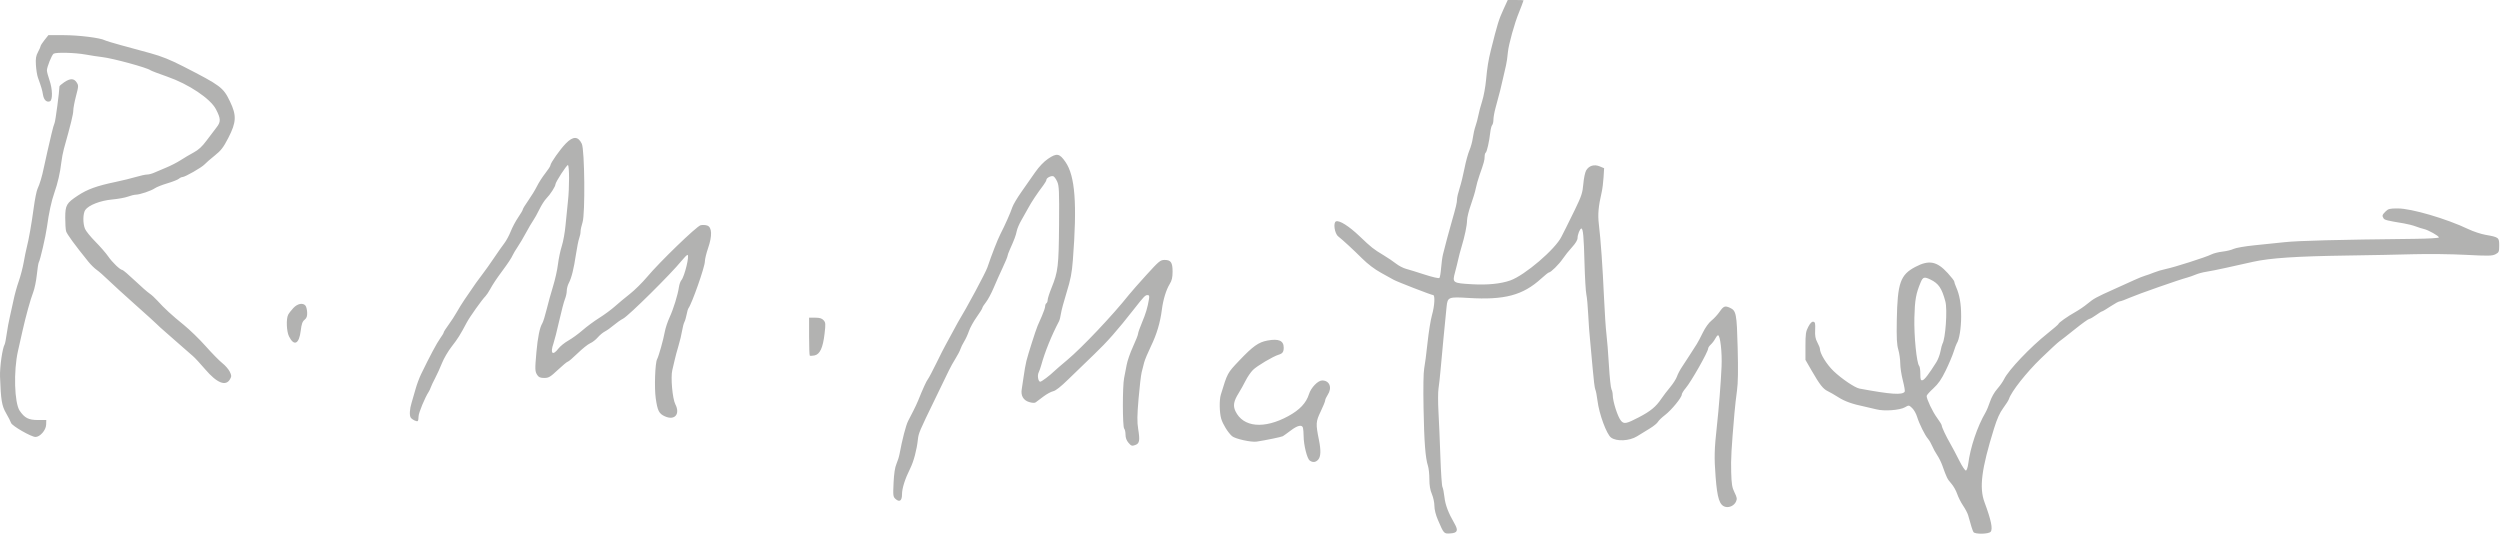 <svg width="1991" height="426" viewBox="0 0 1991 426" fill="none" xmlns="http://www.w3.org/2000/svg">
<path fill-rule="evenodd" clip-rule="evenodd" d="M1197.45 7.25C1193.61 15.633 1192.7 18.563 1187.32 40C1185.37 47.776 1184.37 53.979 1183.52 63.5C1183.03 69 1181.63 76.65 1180.4 80.5C1179.17 84.35 1177.79 89.525 1177.34 92C1176.88 94.475 1175.87 98.3 1175.08 100.5C1174.3 102.7 1173.35 106.861 1172.97 109.746C1172.6 112.632 1171.37 117.132 1170.24 119.746C1169.11 122.361 1167.36 128.775 1166.34 134C1165.33 139.225 1163.57 146.371 1162.43 149.88C1161.29 153.389 1160.36 157.387 1160.36 158.764C1160.36 161.404 1159.63 164.491 1155.9 177.5C1153.7 185.191 1151.33 194.037 1149.21 202.5C1148.66 204.7 1147.98 209.65 1147.69 213.5C1147.4 217.35 1146.79 220.891 1146.34 221.37C1145.88 221.855 1140.74 220.682 1134.69 218.712C1128.73 216.772 1122.01 214.693 1119.75 214.094C1117.49 213.494 1113.91 211.631 1111.8 209.954C1109.69 208.278 1105.24 205.272 1101.91 203.274C1093.81 198.414 1092.19 197.134 1082.82 188.181C1074.34 180.084 1066.71 175.269 1064.01 176.306C1061.6 177.23 1062.84 185.913 1065.72 188.226C1070.03 191.697 1077.58 198.671 1084.64 205.686C1089.28 210.306 1094.72 214.437 1099.86 217.251C1104.26 219.658 1108.76 222.154 1109.86 222.796C1112.47 224.319 1140.03 235 1141.35 235C1143 235 1142.51 243.687 1140.45 250.845C1139.39 254.505 1137.79 264.475 1136.88 273C1135.98 281.525 1134.78 290.75 1134.22 293.5C1133.61 296.516 1133.41 309.013 1133.71 325C1134.21 352.071 1135.18 364.792 1137.22 370.993C1137.85 372.915 1138.36 377.715 1138.36 381.66C1138.36 386.612 1138.98 390.279 1140.36 393.5C1141.46 396.066 1142.36 400.279 1142.36 402.862C1142.36 405.777 1143.41 410.012 1145.14 414.029C1149.95 425.233 1149.87 425.144 1155.17 424.802C1160.76 424.442 1161.56 422.495 1158.38 417C1153.47 408.515 1151.03 402.1 1150.35 395.863C1149.94 392.211 1149.23 388.611 1148.76 387.862C1148.29 387.113 1147.55 376.375 1147.13 364C1146.71 351.625 1146.02 335.425 1145.6 328C1145.18 320.575 1145.19 312.25 1145.62 309.5C1146.06 306.75 1146.82 299.775 1147.32 294C1148.18 284.027 1150.9 255.58 1152.07 244.218C1152.86 236.582 1153.53 236.314 1169.5 237.289C1198.22 239.044 1212.77 235.179 1227.34 221.927C1230.32 219.217 1233.1 217 1233.52 217C1235.04 217 1241.54 210.593 1244.59 206.095C1246.29 203.568 1249.64 199.382 1252.03 196.793C1254.72 193.864 1256.36 191.143 1256.36 189.59C1256.36 186.802 1258.29 182 1259.41 182C1260.76 182 1261.35 188.452 1261.9 209.5C1262.21 221.05 1262.87 232.3 1263.37 234.5C1263.87 236.7 1264.54 243.9 1264.85 250.5C1265.16 257.1 1265.84 266.325 1266.35 271C1266.85 275.675 1267.8 286.025 1268.45 294C1269.1 301.975 1270.02 309.257 1270.49 310.182C1270.97 311.107 1271.76 315.157 1272.25 319.182C1273.54 329.706 1279.5 345.901 1283.04 348.474C1287.53 351.746 1297.63 351.246 1303.8 347.446C1306.43 345.826 1311 343.022 1313.95 341.215C1316.91 339.408 1319.79 337.06 1320.36 335.997C1320.93 334.934 1323.47 332.481 1326 330.547C1331.13 326.636 1339.36 316.589 1339.36 314.251C1339.36 313.422 1340.76 311.113 1342.47 309.122C1346.75 304.127 1360.36 280.148 1360.36 277.595C1360.36 276.888 1361.31 275.454 1362.46 274.407C1363.62 273.361 1365.21 271.266 1365.99 269.752C1366.77 268.239 1367.78 267 1368.23 267C1370.01 267 1371.56 280.698 1371.05 292C1370.45 305.274 1368.88 325.31 1367.36 339C1365.28 357.792 1365.12 364.347 1366.31 379.803C1367.64 396.964 1369.45 402.483 1374.14 403.659C1377.35 404.464 1381.14 402.579 1382.55 399.474C1383.54 397.321 1383.35 396.176 1381.38 392.209C1379.43 388.269 1378.99 385.621 1378.72 376C1378.42 365.543 1378.86 357.586 1381.32 329C1381.77 323.775 1382.68 315.675 1383.34 311C1384.18 305.07 1384.34 294.8 1383.88 277.037C1383.17 249.661 1382.73 247.402 1377.65 245.085C1373.78 243.321 1372.61 243.775 1369.52 248.25C1367.9 250.587 1364.96 253.782 1362.98 255.35C1360.85 257.044 1358.08 260.898 1356.16 264.85C1354.39 268.507 1352.21 272.625 1351.32 274C1350.43 275.375 1347.98 279.2 1345.88 282.5C1343.77 285.8 1340.84 290.3 1339.36 292.5C1337.88 294.7 1336.15 298.024 1335.52 299.887C1334.89 301.75 1332.45 305.575 1330.09 308.387C1327.74 311.199 1324.59 315.324 1323.09 317.554C1318.76 323.982 1314.5 327.489 1305.03 332.411C1295.32 337.461 1293.43 337.844 1291.09 335.248C1288.43 332.316 1284.36 319.687 1284.36 314.385C1284.36 313.001 1283.91 311.024 1283.36 309.991C1282.8 308.958 1281.89 300.325 1281.34 290.807C1280.78 281.288 1279.89 270.125 1279.36 266C1278.83 261.875 1277.96 248.6 1277.41 236.5C1276.33 212.396 1274.81 190.866 1273.33 178.579C1272.39 170.798 1272.95 164.454 1275.59 153C1276.16 150.525 1276.83 145.23 1277.07 141.232L1277.52 133.964L1274.03 132.504C1269.61 130.66 1265.41 131.931 1263.19 135.779C1262.33 137.275 1261.32 142.1 1260.96 146.5C1260.37 153.538 1259.57 156.004 1254.25 167C1250.93 173.875 1247.71 180.4 1247.1 181.5C1246.49 182.6 1244.89 185.74 1243.56 188.478C1238.71 198.438 1214.35 219.271 1202.77 223.355C1195.2 226.027 1184.63 227.072 1172.26 226.372C1156.88 225.503 1156.51 225.241 1158.78 216.896C1159.73 213.378 1160.89 208.7 1161.35 206.5C1161.81 204.3 1162.93 200.025 1163.85 197C1166.55 188.077 1168.29 179.778 1168.35 175.5C1168.38 173.3 1169.77 167.675 1171.44 163C1173.11 158.325 1174.86 152.475 1175.32 150C1175.79 147.525 1177.12 142.8 1178.29 139.5C1181.74 129.756 1182.36 127.499 1182.36 124.738C1182.36 123.297 1182.73 121.887 1183.19 121.606C1184.16 121.009 1186.05 112.675 1186.83 105.54C1187.13 102.813 1187.83 100.135 1188.37 99.59C1188.91 99.046 1189.36 97.137 1189.36 95.349C1189.36 93.561 1190.07 89.488 1190.94 86.299C1194.52 73.177 1195.53 69.171 1196.98 62.5C1197.82 58.65 1198.9 53.925 1199.39 52C1199.88 50.075 1200.56 45.35 1200.9 41.5C1201.43 35.5 1206.28 18.106 1209.68 10C1210.85 7.189 1213.32 0.633 1213.35 0.25C1213.35 0.112 1210.53 0 1207.07 0H1200.77L1197.45 7.25ZM35.444 31.894C33.748 34.036 32.36 36.18 32.36 36.659C32.36 37.138 31.426 39.273 30.283 41.404C28.615 44.517 28.286 46.579 28.611 51.889C28.833 55.525 29.542 59.962 30.187 61.75C32.936 69.368 33.63 71.71 34.228 75.394C34.908 79.587 37.099 81.698 39.724 80.691C42.066 79.792 41.875 70.895 39.36 63.74C38.26 60.611 37.36 57.155 37.36 56.062C37.36 53.365 41.238 43.699 42.69 42.775C44.643 41.533 59.648 41.912 68 43.414C72.323 44.191 78.335 45.111 81.36 45.458C89.82 46.426 117.278 53.904 119.816 55.931C120.39 56.389 126.423 58.695 133.223 61.056C150.258 66.97 167.619 78.592 171.978 87C175.907 94.58 175.976 97.015 172.39 101.541C170.666 103.719 167.095 108.43 164.455 112.011C161.009 116.685 158.133 119.339 154.258 121.418C151.289 123.012 146.61 125.776 143.86 127.562C141.11 129.348 135.935 132.005 132.36 133.467C128.785 134.929 124.442 136.772 122.709 137.562C120.976 138.353 118.464 139 117.127 139C115.791 139 111.809 139.864 108.278 140.92C104.748 141.976 97.36 143.783 91.86 144.935C77.056 148.038 69.64 150.718 62.077 155.702C52.931 161.728 51.981 163.386 51.953 173.368C51.94 177.84 52.245 182.679 52.631 184.12C53.246 186.415 59.484 194.948 70.535 208.611C72.364 210.872 75.278 213.712 77.011 214.922C78.744 216.132 82.794 219.688 86.011 222.824C89.228 225.961 99.06 234.931 107.86 242.759C116.66 250.587 124.349 257.556 124.947 258.246C125.545 258.936 128.903 261.975 132.409 265C135.915 268.025 141.558 272.975 144.95 276C148.342 279.025 152.276 282.46 153.693 283.634C155.11 284.808 159.487 289.533 163.418 294.134C172.833 305.152 179.874 307.932 183.219 301.951C184.475 299.705 184.443 298.992 182.946 295.951C182.012 294.053 179.36 291.013 177.054 289.196C174.747 287.379 168.81 281.331 163.86 275.756C158.91 270.18 151.035 262.529 146.36 258.753C137.014 251.204 130.722 245.42 125.331 239.425C123.389 237.266 120.56 234.691 119.044 233.703C117.528 232.715 112.273 228.102 107.368 223.453C102.462 218.804 97.994 215 97.439 215C95.728 215 89.408 208.93 86.084 204.095C84.347 201.568 79.805 196.35 75.991 192.5C72.178 188.65 68.45 184.052 67.709 182.282C65.885 177.93 65.993 169.968 67.914 167.226C70.626 163.354 79.892 159.74 89.316 158.879C94.015 158.45 99.66 157.421 101.86 156.593C104.06 155.765 106.9 155.068 108.172 155.044C111.452 154.982 120.401 151.959 123.36 149.913C124.735 148.963 129.235 147.186 133.36 145.966C137.485 144.745 141.57 143.128 142.439 142.373C143.307 141.618 144.602 141 145.316 141C147.335 141 160.767 133.313 162.927 130.921C163.99 129.744 167.607 126.594 170.963 123.921C176.053 119.868 177.861 117.52 181.848 109.781C188.276 97.302 188.517 91.94 183.148 80.791C177.765 69.613 175.927 68.236 145.86 52.844C135.689 47.638 128.578 44.78 119.86 42.395C113.26 40.589 102.734 37.719 96.469 36.016C90.204 34.313 84.351 32.531 83.463 32.055C79.903 30.15 62.661 28 50.944 28H38.528L35.444 31.894ZM51.092 65.536C49.039 66.931 47.356 68.393 47.35 68.786C47.296 72.839 44.163 96.522 43.511 97.809C43.04 98.739 41.931 102.65 41.047 106.5C40.162 110.35 38.695 116.65 37.785 120.5C36.876 124.35 35.582 130.2 34.911 133.5C33.481 140.523 31.755 146.306 29.837 150.5C29.082 152.15 27.74 158.9 26.853 165.5C25.143 178.233 22.886 191.029 21.243 197.303C20.696 199.395 19.63 204.618 18.876 208.911C18.121 213.203 16.33 220.042 14.896 224.108C13.462 228.173 11.609 234.875 10.78 239C9.95 243.125 8.614 249.2 7.811 252.5C7.008 255.8 5.897 261.815 5.342 265.866C4.788 269.918 4.061 273.675 3.726 274.216C1.934 277.116 -0.251 292.328 0.023 300C0.694 318.768 1.428 323.173 4.879 329.116C6.673 332.205 8.437 335.668 8.801 336.813C9.549 339.171 24.917 348 28.273 348C31.887 348 36.613 342.568 36.745 338.263L36.86 334.5H30.192C22.78 334.5 19.612 332.889 15.686 327.123C11.442 320.889 10.71 295.367 14.32 279.5C15.446 274.55 17.07 267.35 17.929 263.5C20.499 251.983 24.335 238.138 26.428 232.829C27.508 230.087 28.808 223.83 29.315 218.925C29.823 214.02 30.521 209.549 30.866 208.99C32.003 207.15 36.374 188.27 37.388 180.812C38.928 169.499 40.968 160.071 43.299 153.5C45.925 146.097 47.926 137.394 48.817 129.5C49.189 126.2 50.126 121.25 50.898 118.5C56.366 99.024 58.36 90.888 58.36 88.047C58.36 86.251 59.339 81.048 60.536 76.484C62.603 68.606 62.627 68.056 61.013 65.593C58.855 62.299 55.881 62.282 51.092 65.536ZM450.629 114.25C446.042 118.95 438.366 129.845 438.362 131.66C438.361 132.298 436.527 135.139 434.287 137.973C432.047 140.806 429.06 145.459 427.649 148.313C426.238 151.166 423.12 156.281 420.722 159.679C418.323 163.078 416.36 166.29 416.36 166.817C416.36 167.344 414.717 170.164 412.709 173.083C410.701 176.002 408.031 181.013 406.774 184.219C405.518 187.425 403.196 191.725 401.615 193.774C400.034 195.823 396.325 201.1 393.374 205.5C390.423 209.9 386.266 215.75 384.137 218.5C380.516 223.176 378.934 225.42 369.952 238.616C368.037 241.43 365.247 245.93 363.752 248.616C362.257 251.302 359.307 255.843 357.197 258.707C355.087 261.571 353.36 264.295 353.36 264.76C353.36 265.225 352.076 267.382 350.507 269.553C347.903 273.154 342.251 283.761 335.348 298C333.881 301.025 331.883 306.425 330.907 310C329.931 313.575 328.508 318.493 327.746 320.928C326.237 325.749 325.965 330.863 327.125 332.6C328.198 334.206 331.993 336.034 332.729 335.298C333.076 334.951 333.36 333.252 333.36 331.523C333.36 328.824 338.406 316.625 341.435 312C341.976 311.175 342.711 309.605 343.068 308.511C343.426 307.417 345.004 304.077 346.576 301.089C348.148 298.101 350.606 292.696 352.039 289.078C353.472 285.46 356.927 279.575 359.717 276C364.626 269.709 366.551 266.639 371.7 256.894C374.079 252.39 383.842 238.661 386.692 235.81C387.482 235.021 389.098 232.603 390.284 230.437C392.51 226.373 395.366 222.067 399.86 216C404.622 209.572 407.3 205.521 408.338 203.174C408.905 201.895 410.652 198.97 412.222 196.674C413.791 194.378 416.767 189.35 418.834 185.5C420.901 181.65 423.496 177.227 424.6 175.672C425.704 174.117 427.935 170.104 429.557 166.755C431.179 163.406 433.711 159.456 435.183 157.978C438.142 155.008 442.36 148.448 442.36 146.817C442.36 145.076 451.507 130.973 452.313 131.471C453.489 132.198 453.5 149.572 452.331 160.03C451.749 165.238 450.871 174 450.38 179.5C449.89 185 448.549 192.425 447.4 196C446.251 199.575 444.882 206.1 444.358 210.5C443.834 214.9 442.077 222.775 440.454 228C438.831 233.225 436.52 241.55 435.319 246.5C434.118 251.45 432.57 256.407 431.879 257.515C429.862 260.749 428.241 268.696 427.191 280.5C425.962 294.321 426.02 295.832 427.887 298.681C429.058 300.469 430.326 301 433.423 301C436.99 301 438.214 300.272 444.36 294.5C448.166 290.925 451.713 288 452.242 288C452.77 288 456.276 285.009 460.031 281.354C463.787 277.699 468.28 274.111 470.016 273.38C471.752 272.65 474.452 270.566 476.016 268.751C477.58 266.935 480.156 264.791 481.741 263.986C483.325 263.181 486.475 260.942 488.741 259.011C491.006 257.08 494.435 254.685 496.36 253.69C500.721 251.435 534.449 218.044 542.764 207.75C544.874 205.137 547.017 203 547.526 203C549.35 203 545.207 220.123 542.656 223.126C541.896 224.02 541.019 226.495 540.706 228.626C539.784 234.909 536.346 246.041 533.267 252.71C531.69 256.126 529.972 261.301 529.448 264.21C528.299 270.589 524.645 283.599 523.292 286.128C521.716 289.071 521.036 308.817 522.223 317.15C523.65 327.176 524.798 329.443 529.526 331.575C537.338 335.097 541.898 329.808 537.83 321.942C535.545 317.524 534.018 300.316 535.421 294.791C536.02 292.431 536.894 288.7 537.364 286.5C537.833 284.3 539.164 279.35 540.321 275.5C541.478 271.65 542.776 266.25 543.205 263.5C543.635 260.75 544.461 257.6 545.041 256.5C545.622 255.4 546.421 252.7 546.818 250.5C547.214 248.3 547.872 246.05 548.279 245.5C551.117 241.664 561.354 212.514 561.357 208.259C561.359 206.476 562.511 201.683 563.919 197.608C567.311 187.784 567.058 180.957 563.25 179.625C561.815 179.123 559.427 179.017 557.943 179.39C554.759 180.189 525.331 208.629 515.29 220.611C511.551 225.073 505.425 231.123 501.676 234.057C497.927 236.99 492.575 241.44 489.783 243.945C486.99 246.45 481.365 250.597 477.283 253.159C473.2 255.722 467.211 260.14 463.974 262.978C460.736 265.815 455.656 269.509 452.685 271.186C449.714 272.862 446.122 275.757 444.703 277.617C440.082 283.676 437.979 281.486 440.782 273.533C441.564 271.315 443.617 263.23 445.345 255.566C447.073 247.903 449.133 240.086 449.923 238.194C450.713 236.303 451.363 233.348 451.366 231.628C451.37 229.908 452.088 227.15 452.963 225.5C455.17 221.339 456.943 214.233 458.7 202.5C459.524 197 460.685 191.233 461.279 189.685C461.874 188.137 462.36 185.746 462.36 184.373C462.36 182.999 463.073 179.696 463.944 177.032C466.115 170.397 465.625 119.231 463.346 114.5C460.408 108.401 456.414 108.322 450.629 114.25ZM834.633 126.482C831.345 128.709 827.53 132.707 824.349 137.261C821.568 141.242 816.613 148.325 813.338 153C810.062 157.675 806.869 163.075 806.241 165C804.852 169.261 800.196 179.735 796.709 186.447C794.556 190.592 789.871 202.593 786.345 213C784.891 217.29 769.802 245.384 762.821 256.8C762.249 257.735 760.124 261.65 758.1 265.5C756.075 269.35 753.751 273.625 752.935 275C752.119 276.375 748.924 282.675 745.834 289C742.744 295.325 739.654 301.175 738.966 302C737.833 303.36 734.89 309.807 731.235 318.936C730.479 320.826 728.802 324.426 727.508 326.936C726.214 329.446 724.279 333.213 723.208 335.306C721.471 338.697 718.478 350.239 716.413 361.5C716.01 363.7 714.887 367.3 713.918 369.5C712.742 372.17 711.984 377.158 711.637 384.5C711.154 394.736 711.262 395.63 713.202 397.371C716.388 400.233 718.36 398.825 718.36 393.688C718.36 388.876 720.711 381.463 724.92 373C727.68 367.452 730.105 358.288 731.009 350C731.563 344.911 732.13 343.573 744.57 318C749.52 307.825 754.533 297.475 755.711 295C756.888 292.525 759.265 288.25 760.993 285.5C762.72 282.75 764.476 279.375 764.893 278C765.311 276.625 766.638 273.925 767.842 272C769.046 270.075 770.764 266.33 771.66 263.677C772.555 261.025 775.329 255.994 777.824 252.498C780.319 249.002 782.36 245.722 782.36 245.208C782.36 244.695 783.635 242.67 785.194 240.709C786.752 238.748 789.508 233.624 791.317 229.322C793.126 225.02 796.351 217.797 798.483 213.271C800.615 208.744 802.36 204.557 802.36 203.966C802.36 203.374 803.213 201.002 804.256 198.695C807.782 190.896 809.044 187.512 809.736 184C810.115 182.075 811.748 178.25 813.364 175.5C814.98 172.75 817.476 168.307 818.91 165.627C821.405 160.967 826.005 154.046 831.022 147.406C832.308 145.704 833.36 143.807 833.36 143.191C833.36 141.664 837.192 139.722 838.907 140.379C839.671 140.673 841.056 142.62 841.983 144.706C843.463 148.036 843.641 152.218 843.435 178.881C843.18 211.958 842.658 216.357 837.467 229.167C835.758 233.383 834.36 237.744 834.36 238.858C834.36 239.971 833.91 241.16 833.36 241.5C832.81 241.84 832.36 242.937 832.36 243.938C832.36 244.939 831.199 248.4 829.78 251.629C828.361 254.858 826.814 258.4 826.341 259.5C824.832 263.014 818.681 282.32 817.423 287.495C816.755 290.242 815.793 295.642 815.286 299.495C814.778 303.348 814.085 307.969 813.746 309.764C812.768 314.934 814.925 318.789 819.573 320.182C822.086 320.935 824.009 321.028 824.807 320.436C825.5 319.921 828.26 317.848 830.94 315.83C833.62 313.811 837.153 311.891 838.791 311.564C840.736 311.175 844.908 307.885 850.815 302.084C855.79 297.197 864.979 288.317 871.236 282.35C881.771 272.302 889.838 263.152 903.104 246.201C911.021 236.084 912.066 235 913.894 235C915.238 235 915.47 235.657 915.042 238.25C913.941 244.908 912.511 249.698 909.477 256.888C907.763 260.951 906.36 264.959 906.36 265.796C906.36 266.632 904.544 271.259 902.324 276.078C900.104 280.897 897.823 287.463 897.255 290.67C896.687 293.876 895.782 298.558 895.244 301.073C893.901 307.352 893.95 339.99 895.304 341.344C895.885 341.925 896.36 344.085 896.36 346.144C896.36 348.653 897.151 350.808 898.756 352.674C900.864 355.125 901.494 355.339 904.006 354.46C907.523 353.227 907.951 350.939 906.43 341.512C905.544 336.028 905.614 330.796 906.751 317.5C907.55 308.15 908.659 298.7 909.215 296.5C909.772 294.3 910.665 290.788 911.201 288.695C911.736 286.602 914.18 280.752 916.63 275.695C921.233 266.199 924 256.906 925.326 246.5C926.329 238.626 928.759 230.709 931.566 226.166C933.262 223.423 933.833 220.976 933.845 216.409C933.863 209.034 932.484 206.995 927.488 207.013C924.136 207.025 923.045 207.92 913.168 218.763C907.288 225.218 900.988 232.374 899.168 234.665C886.155 251.05 861.728 276.86 849.86 286.766C845.46 290.438 840.919 294.356 839.77 295.471C836.072 299.061 829.509 304 828.438 304C826.83 304 825.98 299.101 827.166 296.673C827.75 295.478 828.659 292.925 829.187 291C832.103 280.36 837.453 267.129 843.424 255.794C843.918 254.855 844.595 252.155 844.927 249.794C845.26 247.432 847.31 239.772 849.483 232.77C852.631 222.624 853.634 217.448 854.423 207.27C857.911 162.294 856.241 140.122 848.529 128.975C843.776 122.105 841.658 121.725 834.633 126.482ZM1899.82 168.455C1897.14 171.132 1896.95 171.8 1898.27 173.893C1899.11 175.21 1901.24 175.742 1914.36 177.893C1917.39 178.39 1921.66 179.478 1923.86 180.313C1926.06 181.147 1929.02 182.083 1930.44 182.392C1933.84 183.131 1942.36 187.917 1942.36 189.085C1942.36 189.599 1933.92 190.094 1923.11 190.215C1860.1 190.921 1830.93 191.67 1819.36 192.88C1813.59 193.484 1802.76 194.602 1795.3 195.365C1787.84 196.127 1780.42 197.419 1778.8 198.237C1777.18 199.054 1773.23 200.018 1770.02 200.38C1766.81 200.742 1762.77 201.769 1761.04 202.664C1757.02 204.744 1731.42 212.925 1724.86 214.227C1722.11 214.772 1717.84 216.046 1715.36 217.058C1712.89 218.069 1709.74 219.194 1708.36 219.558C1706.99 219.922 1703.16 221.459 1699.86 222.973C1696.56 224.488 1689.14 227.847 1683.36 230.439C1669.23 236.78 1667.58 237.686 1662.36 241.975C1659.89 244.01 1655.61 246.926 1652.86 248.456C1646.86 251.792 1639.36 257.087 1639.36 257.983C1639.36 258.338 1635.43 261.749 1630.62 265.564C1617.03 276.342 1599.56 294.735 1596.11 301.875C1595.15 303.869 1592.65 307.428 1590.56 309.784C1588.37 312.246 1585.96 316.499 1584.89 319.784C1583.86 322.928 1582.23 326.85 1581.27 328.5C1574.72 339.725 1569.17 356.212 1567.49 369.421C1567.14 372.127 1566.33 374.516 1565.69 374.729C1565.03 374.945 1562.67 371.431 1560.36 366.808C1558.08 362.239 1554.91 356.25 1553.32 353.5C1549.84 347.498 1546.36 340.123 1546.36 338.757C1546.36 338.213 1544.68 335.477 1542.62 332.677C1539.13 327.918 1534.38 317.943 1534.37 315.35C1534.36 314.718 1536.75 312.013 1539.68 309.338C1543.71 305.66 1546.12 302.166 1549.61 294.988C1552.15 289.77 1555 283.025 1555.94 280C1556.89 276.975 1557.98 274.05 1558.36 273.5C1560.36 270.603 1561.86 261.412 1561.86 252C1561.86 241.849 1560.66 234.932 1557.75 228.349C1556.99 226.616 1556.36 224.74 1556.36 224.179C1556.36 223.619 1554.05 220.629 1551.22 217.534C1542.53 208.025 1536.3 206.821 1525.4 212.547C1513.42 218.842 1511.15 225.329 1510.61 254.845C1510.35 269.206 1510.61 274.343 1511.82 278.499C1512.67 281.419 1513.36 286.338 1513.36 289.43C1513.36 292.523 1514.29 298.637 1515.43 303.018C1516.56 307.398 1517.23 311.397 1516.92 311.904C1515.16 314.748 1505.9 314.119 1480.86 309.458C1477.21 308.778 1466.56 301.581 1460.27 295.537C1454.62 290.107 1449.36 281.515 1449.36 277.707C1449.36 277.027 1448.45 274.762 1447.33 272.675C1445.78 269.791 1445.36 267.401 1445.58 262.724C1445.81 257.598 1445.58 256.511 1444.16 256.222C1443.01 255.985 1441.73 257.256 1440.16 260.187C1438.16 263.941 1437.86 265.931 1437.86 275.553V286.606L1442.73 295.053C1449.28 306.415 1451.89 309.743 1455.67 311.539C1457.42 312.373 1461.2 314.55 1464.06 316.376C1469.21 319.663 1475.19 321.793 1484.86 323.792C1487.61 324.36 1491.89 325.356 1494.36 326.006C1500.48 327.615 1512.99 326.714 1517.05 324.373C1520.22 322.546 1520.25 322.55 1522.82 324.959C1524.24 326.292 1526.02 329.434 1526.77 331.941C1528.42 337.399 1533.04 346.714 1535.5 349.514C1536.47 350.621 1537.96 353.18 1538.8 355.2C1539.64 357.219 1541.43 360.494 1542.78 362.476C1544.13 364.459 1545.98 368.2 1546.9 370.79C1550.37 380.539 1550.88 381.57 1553.93 384.993C1555.65 386.922 1557.78 390.651 1558.66 393.28C1559.54 395.91 1561.7 400.185 1563.46 402.78C1565.22 405.376 1567.03 408.85 1567.47 410.5C1569.66 418.554 1570.95 422.611 1571.68 423.75C1572.86 425.591 1583.78 425.402 1585.35 423.514C1587.21 421.27 1585.75 414.229 1580.47 400C1576.14 388.353 1578.06 373.456 1588.02 341.349C1590.49 333.403 1592.61 328.688 1595.4 324.942C1597.56 322.051 1599.61 318.789 1599.96 317.692C1601.81 311.854 1613.81 296.64 1625.39 285.449C1632.25 278.821 1638.82 272.746 1639.98 271.949C1641.15 271.152 1646.73 266.788 1652.38 262.25C1658.03 257.712 1663.2 254 1663.86 254C1664.52 254 1666.92 252.65 1669.2 251C1671.48 249.35 1673.68 247.987 1674.1 247.972C1674.52 247.956 1677.55 246.156 1680.84 243.972C1684.13 241.787 1687.43 240 1688.17 240C1688.92 240 1692.56 238.669 1696.26 237.042C1702.67 234.231 1735.49 222.732 1741.86 221.066C1743.51 220.635 1746.53 219.574 1748.57 218.708C1750.61 217.842 1754.44 216.819 1757.07 216.433C1759.71 216.048 1766.81 214.628 1772.86 213.278C1778.91 211.927 1788.59 209.775 1794.36 208.495C1807.95 205.481 1829 204.083 1869.36 203.509C1887.24 203.255 1911.09 202.782 1922.36 202.458C1933.64 202.134 1952.21 202.356 1963.63 202.952C1981.81 203.9 1984.76 203.843 1987.38 202.492C1990.14 201.063 1990.36 200.541 1990.36 195.453C1990.36 189.11 1990.08 188.898 1979.36 186.998C1975.79 186.364 1969.71 184.346 1965.86 182.512C1948.35 174.172 1920.49 166 1909.58 166C1903.15 166 1901.97 166.296 1899.82 168.455ZM1537.46 222.646C1543.91 225.77 1546.46 229.515 1549.29 240.067C1551.02 246.488 1549.39 269.91 1546.94 273.866C1546.61 274.405 1545.92 277.062 1545.4 279.771C1544.89 282.48 1543.43 286.344 1542.17 288.358C1536.04 298.092 1532.65 302.514 1531.08 302.816C1529.63 303.095 1529.36 302.315 1529.36 297.773C1529.36 294.818 1528.95 291.972 1528.45 291.45C1526.42 289.341 1524.25 267.535 1524.61 253C1524.97 238.748 1525.87 233.728 1529.67 224.75C1531.44 220.561 1532.54 220.266 1537.46 222.646ZM233.676 245.25C231.984 247.037 230.096 249.483 229.48 250.684C227.801 253.959 228.195 263.978 230.158 267.909C234.211 276.028 238.238 274.04 239.513 263.29C240.129 258.097 240.843 256.07 242.549 254.67C244.248 253.276 244.741 251.887 244.619 248.832C244.531 246.628 243.932 244.189 243.287 243.412C241.233 240.937 236.991 241.748 233.676 245.25ZM644.36 267.833C644.36 275.992 644.6 282.907 644.894 283.2C645.187 283.494 646.874 283.439 648.644 283.08C652.976 282.199 655.361 277.066 656.684 265.77C657.611 257.861 657.535 256.851 655.878 255.02C654.523 253.523 652.796 253 649.205 253H644.36V267.833ZM1009.38 271.214C1002.28 272.526 997.861 275.669 986.86 287.245C977.442 297.157 977.585 296.891 972.244 314.399C970.989 318.513 971.149 328.537 972.547 333.384C973.823 337.812 977.875 344.373 981.154 347.324C983.561 349.49 996.498 352.368 1000.82 351.699C1008.42 350.524 1020.53 348.019 1021.64 347.394C1022.31 347.015 1025.15 344.971 1027.95 342.853C1033.43 338.708 1036.94 337.95 1037.7 340.75C1037.95 341.712 1038.18 344.75 1038.21 347.5C1038.27 354.48 1040.96 365.232 1043.02 366.739C1045.47 368.531 1047.78 368.302 1049.8 366.065C1051.89 363.755 1052.09 358.747 1050.43 350.5C1047.79 337.453 1047.89 335.828 1051.77 327.753C1053.75 323.648 1055.36 319.662 1055.37 318.895C1055.37 318.128 1056.27 316.15 1057.36 314.5C1061.14 308.794 1058.93 303 1052.98 303C1049.6 303 1044.08 308.721 1042.47 313.887C1040.29 320.922 1035.11 326.429 1026.04 331.372C1006.72 341.903 990.024 340.347 983.902 327.447C981.844 323.111 982.492 319.472 986.452 313.113C988.033 310.576 990.534 306.09 992.01 303.144C993.487 300.198 996.108 296.373 997.835 294.644C1001.06 291.417 1013.9 283.805 1018.36 282.475C1021.4 281.568 1022.33 280.289 1022.35 276.941C1022.38 271.293 1018.42 269.543 1009.38 271.214Z" fill="#B2B2B1"/>
</svg>
